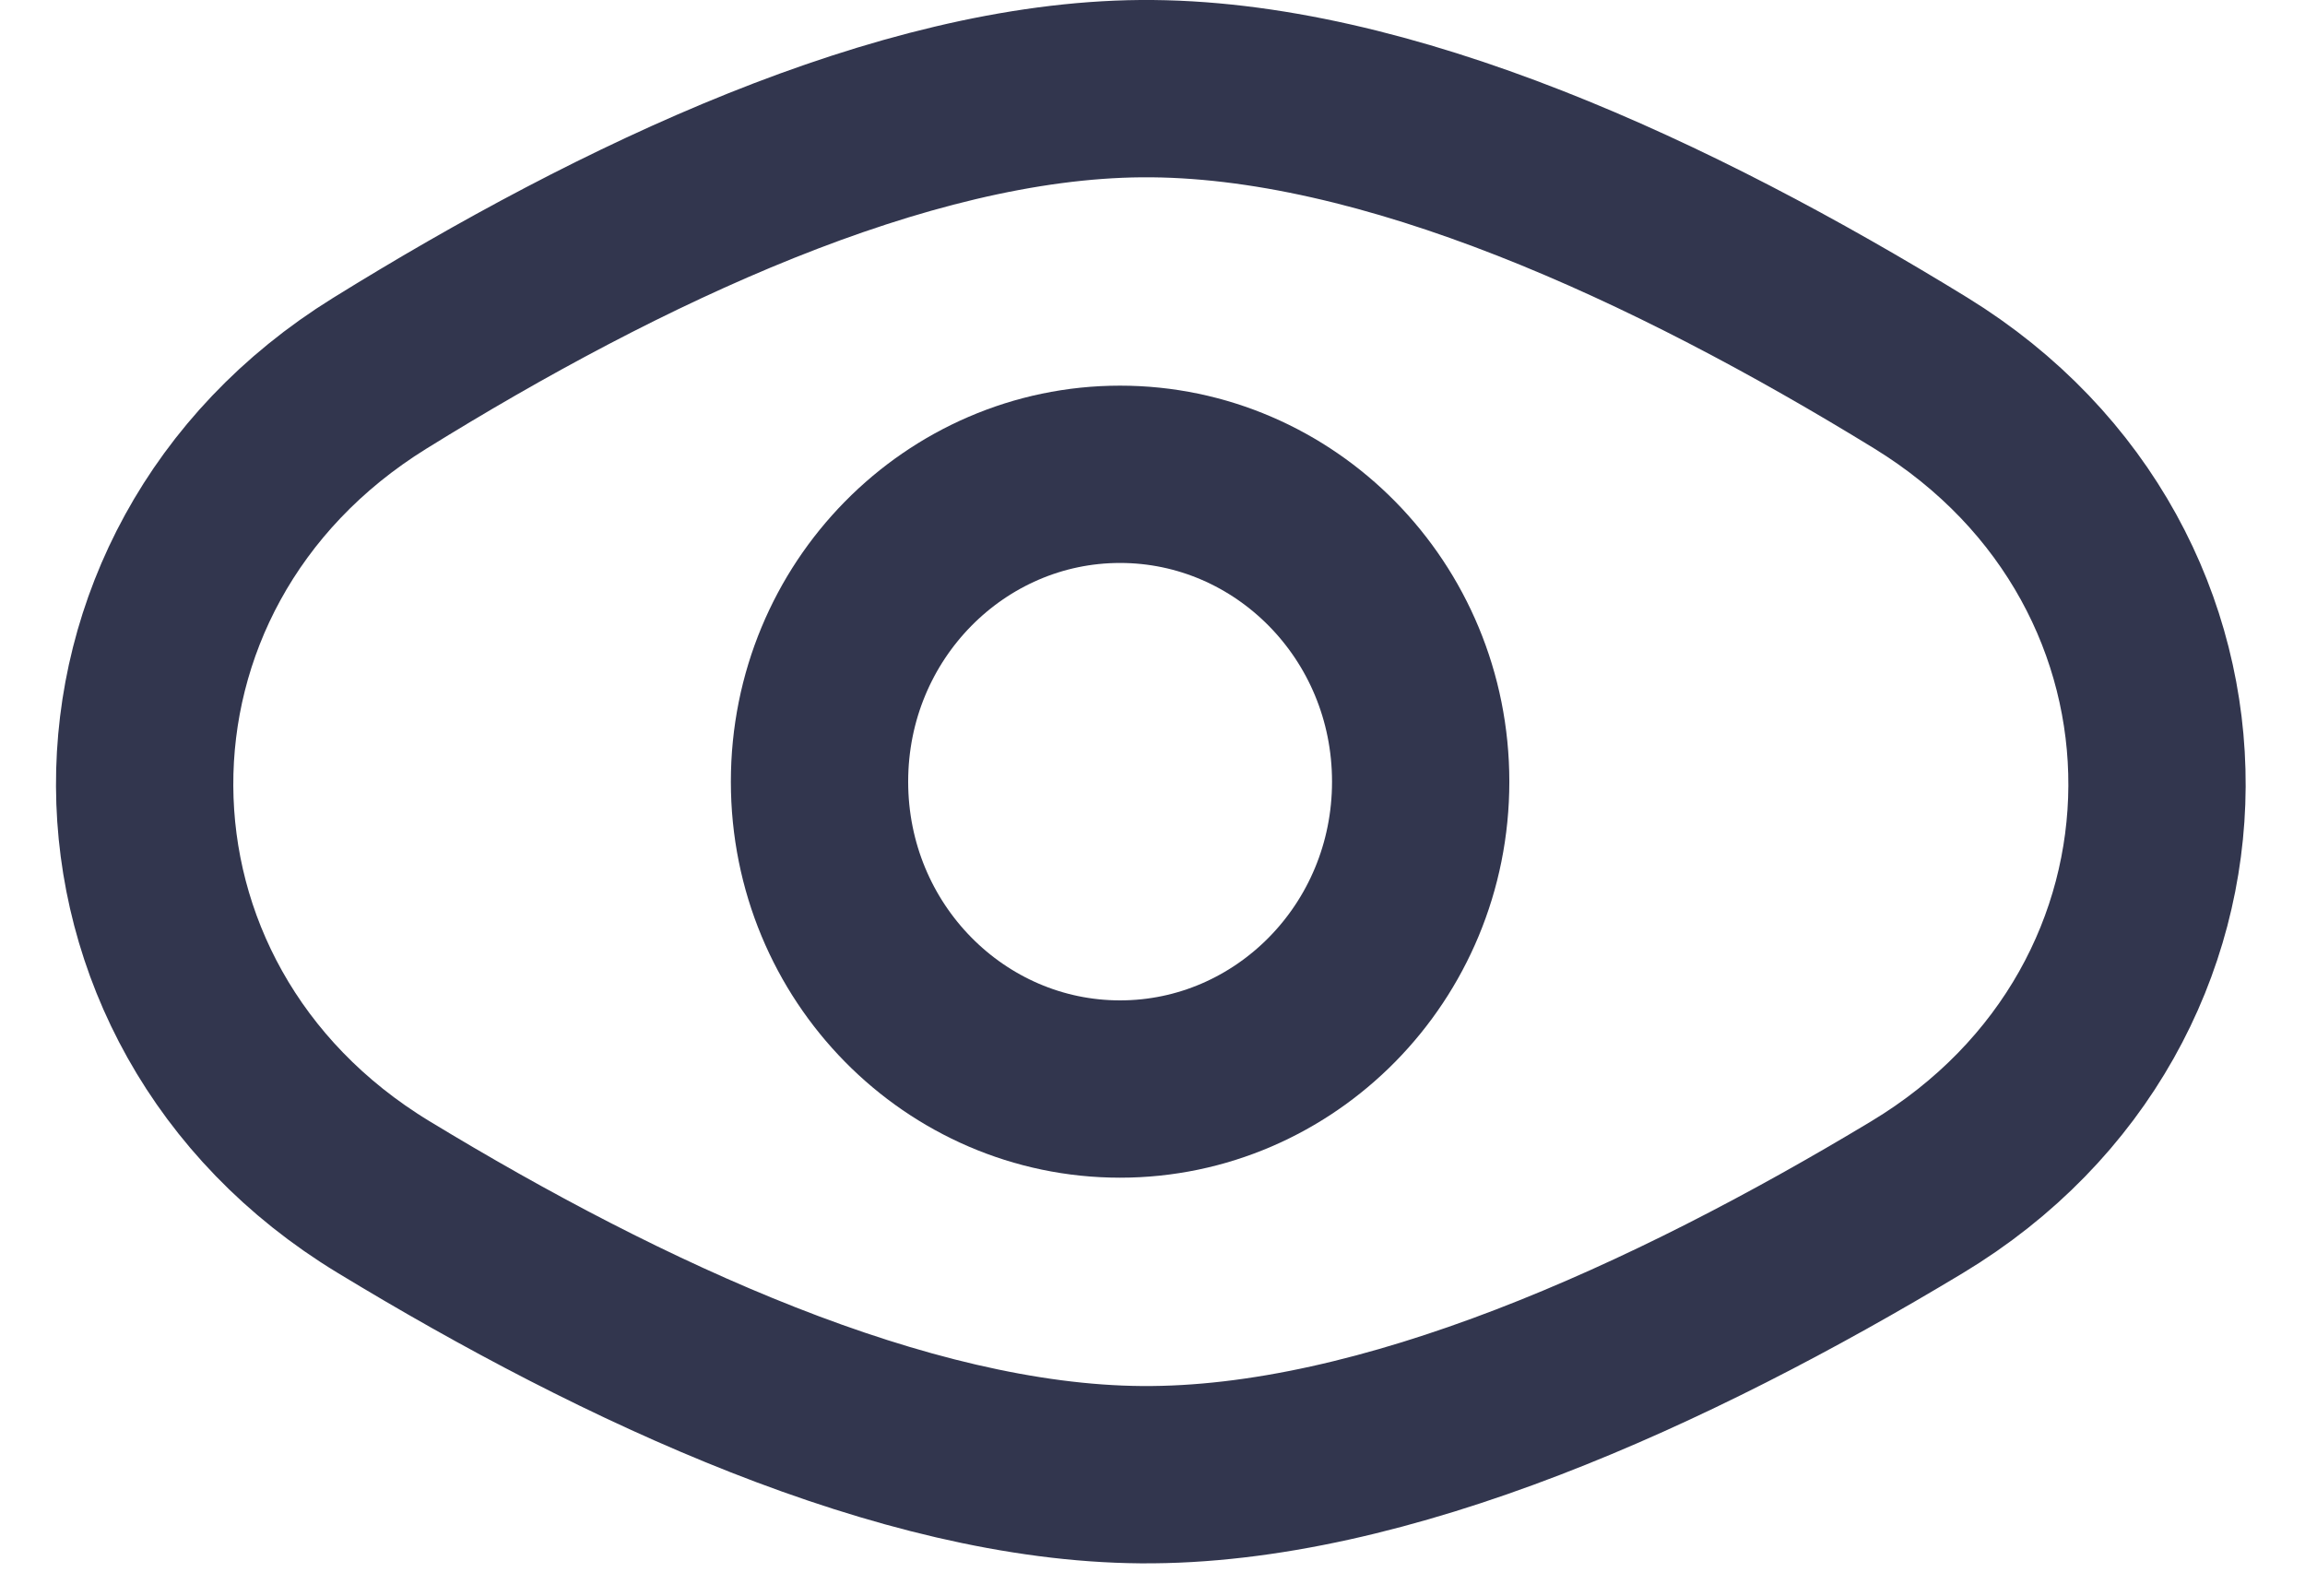 <svg width="26" height="18" viewBox="0 0 26 18" fill="none" xmlns="http://www.w3.org/2000/svg">
  <path
    d="M12.87 1C10.174 1.022 7.002 2.525 4.281 4.212C0.73 6.414 0.753 11.33 4.323 13.5C7.037 15.149 10.192 16.613 12.87 16.634C15.609 16.656 18.846 15.177 21.622 13.505C25.215 11.341 25.238 6.404 21.665 4.207C18.881 2.497 15.627 0.978 12.87 1Z"
    stroke="#32364E" stroke-width="2" />
  <path
    d="M16.025 8.817C16.025 10.748 14.491 12.284 12.634 12.284C10.778 12.284 9.244 10.748 9.244 8.817C9.244 6.886 10.778 5.35 12.634 5.35C14.491 5.35 16.025 6.886 16.025 8.817Z"
    stroke="#32364E" stroke-width="2" />
</svg>
